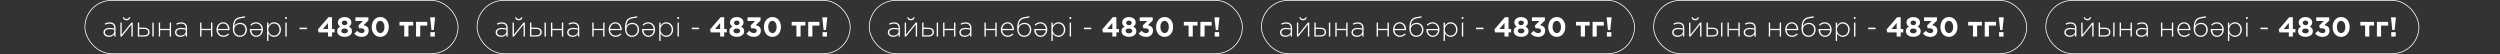 <?xml version="1.0" encoding="UTF-8"?> <svg xmlns="http://www.w3.org/2000/svg" width="3283" height="71" viewBox="0 0 3283 71" fill="none"><rect x="0" y="0" width="3283" height="71" fill="#333333" stroke="none"/><path d="M142.99 48.432C139.57 48.432 135.898 46.524 135.898 42.672V42.6C135.898 38.748 139.174 36.624 143.926 36.624C146.518 36.624 148.246 36.948 150.01 37.416V36.624C150.01 32.88 147.742 31.008 143.962 31.008C141.694 31.008 139.894 31.62 138.202 32.484L137.554 30.936C139.57 29.964 141.514 29.352 144.07 29.352C146.59 29.352 148.534 30.036 149.866 31.368C151.126 32.628 151.738 34.356 151.738 36.552V48H150.01V44.94C148.75 46.668 146.482 48.432 142.99 48.432ZM143.098 46.776C146.842 46.776 150.046 44.472 150.046 41.124V39.036C148.498 38.64 146.446 38.208 143.818 38.208C139.93 38.208 137.77 39.9 137.77 42.492V42.564C137.77 45.228 140.29 46.776 143.098 46.776ZM158.082 48V29.64H159.846V45.48L172.554 29.64H174.318V48H172.554V32.232L159.846 48H158.082ZM166.182 26.652C163.482 26.652 161.574 25.176 161.394 22.62H162.798C163.23 23.952 164.31 24.924 166.182 24.924C168.054 24.924 169.134 23.952 169.566 22.62H170.97C170.79 25.176 168.882 26.652 166.182 26.652ZM182.768 29.64V36.372H189.284C193.784 36.372 196.412 38.676 196.412 42.132V42.24C196.412 45.696 193.784 48 189.284 48H181.004V29.64H182.768ZM182.768 37.992V46.38H189.284C192.884 46.38 194.54 44.796 194.54 42.204V42.168C194.54 39.576 192.884 37.992 189.284 37.992H182.768ZM200.084 48V29.64H201.848V48H200.084ZM208.531 48V29.64H210.295V37.92H222.859V29.64H224.623V48H222.859V39.54H210.295V48H208.531ZM236.892 48.432C233.472 48.432 229.8 46.524 229.8 42.672V42.6C229.8 38.748 233.076 36.624 237.828 36.624C240.42 36.624 242.148 36.948 243.912 37.416V36.624C243.912 32.88 241.644 31.008 237.864 31.008C235.596 31.008 233.796 31.62 232.104 32.484L231.456 30.936C233.472 29.964 235.416 29.352 237.972 29.352C240.492 29.352 242.436 30.036 243.768 31.368C245.028 32.628 245.64 34.356 245.64 36.552V48H243.912V44.94C242.652 46.668 240.384 48.432 236.892 48.432ZM237 46.776C240.744 46.776 243.948 44.472 243.948 41.124V39.036C242.4 38.64 240.348 38.208 237.72 38.208C233.832 38.208 231.672 39.9 231.672 42.492V42.564C231.672 45.228 234.192 46.776 237 46.776ZM262.777 48V29.64H264.541V37.92H277.105V29.64H278.869V48H277.105V39.54H264.541V48H262.777ZM293.299 48.432C288.475 48.432 284.299 44.616 284.299 38.856V38.784C284.299 33.492 288.043 29.208 293.011 29.208C298.159 29.208 301.435 33.384 301.435 38.82C301.435 39.144 301.435 39.252 301.399 39.54H286.171C286.459 44.112 289.807 46.776 293.371 46.776C296.251 46.776 298.123 45.516 299.671 43.896L300.895 44.976C299.023 46.992 296.791 48.432 293.299 48.432ZM286.171 37.956H299.527C299.239 34.248 297.151 30.828 292.939 30.828C289.303 30.828 286.459 33.888 286.171 37.956ZM315.042 48.432C312.306 48.432 310.218 47.532 308.67 45.984C306.726 44.04 305.754 41.16 305.754 37.38V37.344C305.754 26.94 308.886 23.484 315.834 22.332L321.63 21.36L321.954 23.016L316.014 24.024C310.254 25.068 308.13 27.516 307.554 34.32C309.102 31.62 311.874 29.964 315.438 29.964C320.766 29.964 324.258 33.924 324.258 38.964V39C324.258 44.004 320.55 48.432 315.042 48.432ZM315.078 46.776C319.398 46.776 322.35 43.392 322.35 39.036V39C322.35 34.644 319.506 31.62 315.33 31.62C310.866 31.62 307.626 34.536 307.626 38.82V38.856C307.626 43.68 311.01 46.776 315.078 46.776ZM336.268 29.208C341.092 29.208 345.268 33.024 345.268 38.784V38.856C345.268 44.22 341.524 48.432 336.556 48.432C331.408 48.432 328.132 44.256 328.132 38.82C328.132 38.496 328.132 38.388 328.168 38.1H343.396C343.108 33.528 339.76 30.864 336.196 30.864C333.316 30.864 331.444 32.124 329.896 33.744L328.672 32.664C330.508 30.648 332.776 29.208 336.268 29.208ZM343.396 39.684H330.04C330.328 43.392 332.416 46.812 336.628 46.812C340.264 46.812 343.108 43.752 343.396 39.684ZM350.703 53.76V29.64H352.467V33.744C354.015 31.332 356.391 29.208 360.027 29.208C364.456 29.208 368.956 32.772 368.956 38.748V38.82C368.956 44.76 364.456 48.432 360.027 48.432C356.355 48.432 354.015 46.344 352.467 44.04V53.76H350.703ZM359.847 46.74C363.88 46.74 367.048 43.788 367.048 38.892V38.82C367.048 33.996 363.736 30.9 359.847 30.9C355.995 30.9 352.359 34.104 352.359 38.784V38.856C352.359 43.572 355.995 46.74 359.847 46.74ZM374.505 24.852V22.44H376.701V24.852H374.505ZM374.721 48V29.64H376.485V48H374.721ZM393.399 38.316V36.3H403.047V38.316H393.399ZM430.695 48V42.564H418.383L417.483 38.64L431.307 22.62H435.988V38.064H439.372V42.564H435.988V48H430.695ZM423.999 38.064H430.695V30.216L423.999 38.064ZM452.528 48.36C446.948 48.36 442.808 45.48 442.808 41.088V41.016C442.808 37.956 444.176 36.192 446.876 34.932C444.896 33.744 443.672 32.16 443.672 29.424V29.352C443.672 25.5 447.2 22.44 452.528 22.44C457.856 22.44 461.384 25.464 461.384 29.352V29.424C461.384 32.16 460.16 33.744 458.18 34.932C460.736 36.264 462.248 37.884 462.248 40.872V40.944C462.248 45.624 458.108 48.36 452.528 48.36ZM452.528 33.096C454.724 33.096 456.128 31.8 456.128 30.036V29.964C456.128 28.416 454.832 27.012 452.528 27.012C450.224 27.012 448.928 28.38 448.928 29.928V30C448.928 31.764 450.332 33.096 452.528 33.096ZM452.528 43.788C455.264 43.788 456.884 42.42 456.884 40.656V40.584C456.884 38.604 455.084 37.488 452.528 37.488C449.972 37.488 448.172 38.604 448.172 40.584V40.656C448.172 42.384 449.792 43.788 452.528 43.788ZM475.06 48.432C470.488 48.432 467.392 46.668 465.232 44.076L469.048 40.44C470.776 42.42 472.54 43.464 475.132 43.464C477.256 43.464 478.696 42.276 478.696 40.404V40.332C478.696 38.28 476.896 37.128 473.764 37.128H471.46L470.596 33.6L476.608 27.552H466.708V22.8H483.736V26.976L477.364 33.06C480.784 33.636 484.132 35.4 484.132 40.116V40.188C484.132 44.94 480.676 48.432 475.06 48.432ZM499.327 48.432C492.559 48.432 488.167 42.816 488.167 35.472V35.4C488.167 28.092 492.667 22.368 499.399 22.368C506.059 22.368 510.559 27.984 510.559 35.328V35.4C510.559 42.708 506.059 48.432 499.327 48.432ZM499.399 43.428C502.747 43.428 504.871 40.08 504.871 35.472V35.4C504.871 30.828 502.639 27.372 499.327 27.372C496.015 27.372 493.855 30.72 493.855 35.328V35.4C493.855 40.008 496.051 43.428 499.399 43.428ZM530.873 48V33.564H524.609V28.704H542.609V33.564H536.345V48H530.873ZM546.363 48V28.704H561.123V33.636H551.835V48H546.363ZM566.587 39.432L564.895 23.52V22.8H571.303V23.52L569.611 39.432H566.587ZM565.183 48V42.24H571.015V48H565.183Z" fill="white"></path><rect x="111.5" y="0.5" width="490" height="70" rx="35" stroke="white"></rect><path d="M657.99 48.432C654.57 48.432 650.898 46.524 650.898 42.672V42.6C650.898 38.748 654.174 36.624 658.926 36.624C661.518 36.624 663.246 36.948 665.01 37.416V36.624C665.01 32.88 662.742 31.008 658.962 31.008C656.694 31.008 654.894 31.62 653.202 32.484L652.554 30.936C654.57 29.964 656.514 29.352 659.07 29.352C661.59 29.352 663.534 30.036 664.866 31.368C666.126 32.628 666.738 34.356 666.738 36.552V48H665.01V44.94C663.75 46.668 661.482 48.432 657.99 48.432ZM658.098 46.776C661.842 46.776 665.046 44.472 665.046 41.124V39.036C663.498 38.64 661.446 38.208 658.818 38.208C654.93 38.208 652.77 39.9 652.77 42.492V42.564C652.77 45.228 655.29 46.776 658.098 46.776ZM673.082 48V29.64H674.846V45.48L687.554 29.64H689.318V48H687.554V32.232L674.846 48H673.082ZM681.182 26.652C678.482 26.652 676.574 25.176 676.394 22.62H677.798C678.23 23.952 679.31 24.924 681.182 24.924C683.054 24.924 684.134 23.952 684.566 22.62H685.97C685.79 25.176 683.882 26.652 681.182 26.652ZM697.768 29.64V36.372H704.284C708.784 36.372 711.412 38.676 711.412 42.132V42.24C711.412 45.696 708.784 48 704.284 48H696.004V29.64H697.768ZM697.768 37.992V46.38H704.284C707.884 46.38 709.54 44.796 709.54 42.204V42.168C709.54 39.576 707.884 37.992 704.284 37.992H697.768ZM715.084 48V29.64H716.848V48H715.084ZM723.531 48V29.64H725.295V37.92H737.859V29.64H739.623V48H737.859V39.54H725.295V48H723.531ZM751.892 48.432C748.472 48.432 744.8 46.524 744.8 42.672V42.6C744.8 38.748 748.076 36.624 752.828 36.624C755.42 36.624 757.148 36.948 758.912 37.416V36.624C758.912 32.88 756.644 31.008 752.864 31.008C750.596 31.008 748.796 31.62 747.104 32.484L746.456 30.936C748.472 29.964 750.416 29.352 752.972 29.352C755.492 29.352 757.436 30.036 758.768 31.368C760.028 32.628 760.64 34.356 760.64 36.552V48H758.912V44.94C757.652 46.668 755.384 48.432 751.892 48.432ZM752 46.776C755.744 46.776 758.948 44.472 758.948 41.124V39.036C757.4 38.64 755.348 38.208 752.72 38.208C748.832 38.208 746.672 39.9 746.672 42.492V42.564C746.672 45.228 749.192 46.776 752 46.776ZM777.777 48V29.64H779.541V37.92H792.105V29.64H793.869V48H792.105V39.54H779.541V48H777.777ZM808.299 48.432C803.475 48.432 799.299 44.616 799.299 38.856V38.784C799.299 33.492 803.043 29.208 808.011 29.208C813.159 29.208 816.435 33.384 816.435 38.82C816.435 39.144 816.435 39.252 816.399 39.54H801.171C801.459 44.112 804.807 46.776 808.371 46.776C811.251 46.776 813.123 45.516 814.671 43.896L815.895 44.976C814.023 46.992 811.791 48.432 808.299 48.432ZM801.171 37.956H814.527C814.239 34.248 812.151 30.828 807.939 30.828C804.303 30.828 801.459 33.888 801.171 37.956ZM830.042 48.432C827.306 48.432 825.218 47.532 823.67 45.984C821.726 44.04 820.754 41.16 820.754 37.38V37.344C820.754 26.94 823.886 23.484 830.834 22.332L836.63 21.36L836.954 23.016L831.014 24.024C825.254 25.068 823.13 27.516 822.554 34.32C824.102 31.62 826.874 29.964 830.438 29.964C835.766 29.964 839.258 33.924 839.258 38.964V39C839.258 44.004 835.55 48.432 830.042 48.432ZM830.078 46.776C834.398 46.776 837.35 43.392 837.35 39.036V39C837.35 34.644 834.506 31.62 830.33 31.62C825.866 31.62 822.626 34.536 822.626 38.82V38.856C822.626 43.68 826.01 46.776 830.078 46.776ZM851.268 29.208C856.092 29.208 860.268 33.024 860.268 38.784V38.856C860.268 44.22 856.524 48.432 851.556 48.432C846.408 48.432 843.132 44.256 843.132 38.82C843.132 38.496 843.132 38.388 843.168 38.1H858.396C858.108 33.528 854.76 30.864 851.196 30.864C848.316 30.864 846.444 32.124 844.896 33.744L843.672 32.664C845.508 30.648 847.776 29.208 851.268 29.208ZM858.396 39.684H845.04C845.328 43.392 847.416 46.812 851.628 46.812C855.264 46.812 858.108 43.752 858.396 39.684ZM865.703 53.76V29.64H867.467V33.744C869.015 31.332 871.391 29.208 875.027 29.208C879.456 29.208 883.956 32.772 883.956 38.748V38.82C883.956 44.76 879.456 48.432 875.027 48.432C871.355 48.432 869.015 46.344 867.467 44.04V53.76H865.703ZM874.847 46.74C878.88 46.74 882.048 43.788 882.048 38.892V38.82C882.048 33.996 878.736 30.9 874.847 30.9C870.995 30.9 867.359 34.104 867.359 38.784V38.856C867.359 43.572 870.995 46.74 874.847 46.74ZM889.505 24.852V22.44H891.701V24.852H889.505ZM889.721 48V29.64H891.485V48H889.721ZM908.399 38.316V36.3H918.047V38.316H908.399ZM945.695 48V42.564H933.383L932.483 38.64L946.307 22.62H950.988V38.064H954.372V42.564H950.988V48H945.695ZM938.999 38.064H945.695V30.216L938.999 38.064ZM967.528 48.36C961.948 48.36 957.808 45.48 957.808 41.088V41.016C957.808 37.956 959.176 36.192 961.876 34.932C959.896 33.744 958.672 32.16 958.672 29.424V29.352C958.672 25.5 962.2 22.44 967.528 22.44C972.856 22.44 976.384 25.464 976.384 29.352V29.424C976.384 32.16 975.16 33.744 973.18 34.932C975.736 36.264 977.248 37.884 977.248 40.872V40.944C977.248 45.624 973.108 48.36 967.528 48.36ZM967.528 33.096C969.724 33.096 971.128 31.8 971.128 30.036V29.964C971.128 28.416 969.832 27.012 967.528 27.012C965.224 27.012 963.928 28.38 963.928 29.928V30C963.928 31.764 965.332 33.096 967.528 33.096ZM967.528 43.788C970.264 43.788 971.884 42.42 971.884 40.656V40.584C971.884 38.604 970.084 37.488 967.528 37.488C964.972 37.488 963.172 38.604 963.172 40.584V40.656C963.172 42.384 964.792 43.788 967.528 43.788ZM990.06 48.432C985.488 48.432 982.392 46.668 980.232 44.076L984.048 40.44C985.776 42.42 987.54 43.464 990.132 43.464C992.256 43.464 993.696 42.276 993.696 40.404V40.332C993.696 38.28 991.896 37.128 988.764 37.128H986.46L985.596 33.6L991.608 27.552H981.708V22.8H998.736V26.976L992.364 33.06C995.784 33.636 999.132 35.4 999.132 40.116V40.188C999.132 44.94 995.676 48.432 990.06 48.432ZM1014.33 48.432C1007.56 48.432 1003.17 42.816 1003.17 35.472V35.4C1003.17 28.092 1007.67 22.368 1014.4 22.368C1021.06 22.368 1025.56 27.984 1025.56 35.328V35.4C1025.56 42.708 1021.06 48.432 1014.33 48.432ZM1014.4 43.428C1017.75 43.428 1019.87 40.08 1019.87 35.472V35.4C1019.87 30.828 1017.64 27.372 1014.33 27.372C1011.02 27.372 1008.86 30.72 1008.86 35.328V35.4C1008.86 40.008 1011.05 43.428 1014.4 43.428ZM1045.87 48V33.564H1039.61V28.704H1057.61V33.564H1051.35V48H1045.87ZM1061.36 48V28.704H1076.12V33.636H1066.83V48H1061.36ZM1081.59 39.432L1079.89 23.52V22.8H1086.3V23.52L1084.61 39.432H1081.59ZM1080.18 48V42.24H1086.01V48H1080.18Z" fill="white"></path><rect x="626.5" y="0.5" width="490" height="70" rx="35" stroke="white"></rect><path d="M1172.99 48.432C1169.57 48.432 1165.9 46.524 1165.9 42.672V42.6C1165.9 38.748 1169.17 36.624 1173.93 36.624C1176.52 36.624 1178.25 36.948 1180.01 37.416V36.624C1180.01 32.88 1177.74 31.008 1173.96 31.008C1171.69 31.008 1169.89 31.62 1168.2 32.484L1167.55 30.936C1169.57 29.964 1171.51 29.352 1174.07 29.352C1176.59 29.352 1178.53 30.036 1179.87 31.368C1181.13 32.628 1181.74 34.356 1181.74 36.552V48H1180.01V44.94C1178.75 46.668 1176.48 48.432 1172.99 48.432ZM1173.1 46.776C1176.84 46.776 1180.05 44.472 1180.05 41.124V39.036C1178.5 38.64 1176.45 38.208 1173.82 38.208C1169.93 38.208 1167.77 39.9 1167.77 42.492V42.564C1167.77 45.228 1170.29 46.776 1173.1 46.776ZM1188.08 48V29.64H1189.85V45.48L1202.55 29.64H1204.32V48H1202.55V32.232L1189.85 48H1188.08ZM1196.18 26.652C1193.48 26.652 1191.57 25.176 1191.39 22.62H1192.8C1193.23 23.952 1194.31 24.924 1196.18 24.924C1198.05 24.924 1199.13 23.952 1199.57 22.62H1200.97C1200.79 25.176 1198.88 26.652 1196.18 26.652ZM1212.77 29.64V36.372H1219.28C1223.78 36.372 1226.41 38.676 1226.41 42.132V42.24C1226.41 45.696 1223.78 48 1219.28 48H1211V29.64H1212.77ZM1212.77 37.992V46.38H1219.28C1222.88 46.38 1224.54 44.796 1224.54 42.204V42.168C1224.54 39.576 1222.88 37.992 1219.28 37.992H1212.77ZM1230.08 48V29.64H1231.85V48H1230.08ZM1238.53 48V29.64H1240.29V37.92H1252.86V29.64H1254.62V48H1252.86V39.54H1240.29V48H1238.53ZM1266.89 48.432C1263.47 48.432 1259.8 46.524 1259.8 42.672V42.6C1259.8 38.748 1263.08 36.624 1267.83 36.624C1270.42 36.624 1272.15 36.948 1273.91 37.416V36.624C1273.91 32.88 1271.64 31.008 1267.86 31.008C1265.6 31.008 1263.8 31.62 1262.1 32.484L1261.46 30.936C1263.47 29.964 1265.42 29.352 1267.97 29.352C1270.49 29.352 1272.44 30.036 1273.77 31.368C1275.03 32.628 1275.64 34.356 1275.64 36.552V48H1273.91V44.94C1272.65 46.668 1270.38 48.432 1266.89 48.432ZM1267 46.776C1270.74 46.776 1273.95 44.472 1273.95 41.124V39.036C1272.4 38.64 1270.35 38.208 1267.72 38.208C1263.83 38.208 1261.67 39.9 1261.67 42.492V42.564C1261.67 45.228 1264.19 46.776 1267 46.776ZM1292.78 48V29.64H1294.54V37.92H1307.11V29.64H1308.87V48H1307.11V39.54H1294.54V48H1292.78ZM1323.3 48.432C1318.47 48.432 1314.3 44.616 1314.3 38.856V38.784C1314.3 33.492 1318.04 29.208 1323.01 29.208C1328.16 29.208 1331.43 33.384 1331.43 38.82C1331.43 39.144 1331.43 39.252 1331.4 39.54H1316.17C1316.46 44.112 1319.81 46.776 1323.37 46.776C1326.25 46.776 1328.12 45.516 1329.67 43.896L1330.89 44.976C1329.02 46.992 1326.79 48.432 1323.3 48.432ZM1316.17 37.956H1329.53C1329.24 34.248 1327.15 30.828 1322.94 30.828C1319.3 30.828 1316.46 33.888 1316.17 37.956ZM1345.04 48.432C1342.31 48.432 1340.22 47.532 1338.67 45.984C1336.73 44.04 1335.75 41.16 1335.75 37.38V37.344C1335.75 26.94 1338.89 23.484 1345.83 22.332L1351.63 21.36L1351.95 23.016L1346.01 24.024C1340.25 25.068 1338.13 27.516 1337.55 34.32C1339.1 31.62 1341.87 29.964 1345.44 29.964C1350.77 29.964 1354.26 33.924 1354.26 38.964V39C1354.26 44.004 1350.55 48.432 1345.04 48.432ZM1345.08 46.776C1349.4 46.776 1352.35 43.392 1352.35 39.036V39C1352.35 34.644 1349.51 31.62 1345.33 31.62C1340.87 31.62 1337.63 34.536 1337.63 38.82V38.856C1337.63 43.68 1341.01 46.776 1345.08 46.776ZM1366.27 29.208C1371.09 29.208 1375.27 33.024 1375.27 38.784V38.856C1375.27 44.22 1371.52 48.432 1366.56 48.432C1361.41 48.432 1358.13 44.256 1358.13 38.82C1358.13 38.496 1358.13 38.388 1358.17 38.1H1373.4C1373.11 33.528 1369.76 30.864 1366.2 30.864C1363.32 30.864 1361.44 32.124 1359.9 33.744L1358.67 32.664C1360.51 30.648 1362.78 29.208 1366.27 29.208ZM1373.4 39.684H1360.04C1360.33 43.392 1362.42 46.812 1366.63 46.812C1370.26 46.812 1373.11 43.752 1373.4 39.684ZM1380.7 53.76V29.64H1382.47V33.744C1384.02 31.332 1386.39 29.208 1390.03 29.208C1394.46 29.208 1398.96 32.772 1398.96 38.748V38.82C1398.96 44.76 1394.46 48.432 1390.03 48.432C1386.36 48.432 1384.02 46.344 1382.47 44.04V53.76H1380.7ZM1389.85 46.74C1393.88 46.74 1397.05 43.788 1397.05 38.892V38.82C1397.05 33.996 1393.74 30.9 1389.85 30.9C1386 30.9 1382.36 34.104 1382.36 38.784V38.856C1382.36 43.572 1386 46.74 1389.85 46.74ZM1404.51 24.852V22.44H1406.7V24.852H1404.51ZM1404.72 48V29.64H1406.49V48H1404.72ZM1423.4 38.316V36.3H1433.05V38.316H1423.4ZM1460.7 48V42.564H1448.38L1447.48 38.64L1461.31 22.62H1465.99V38.064H1469.37V42.564H1465.99V48H1460.7ZM1454 38.064H1460.7V30.216L1454 38.064ZM1482.53 48.36C1476.95 48.36 1472.81 45.48 1472.81 41.088V41.016C1472.81 37.956 1474.18 36.192 1476.88 34.932C1474.9 33.744 1473.67 32.16 1473.67 29.424V29.352C1473.67 25.5 1477.2 22.44 1482.53 22.44C1487.86 22.44 1491.38 25.464 1491.38 29.352V29.424C1491.38 32.16 1490.16 33.744 1488.18 34.932C1490.74 36.264 1492.25 37.884 1492.25 40.872V40.944C1492.25 45.624 1488.11 48.36 1482.53 48.36ZM1482.53 33.096C1484.72 33.096 1486.13 31.8 1486.13 30.036V29.964C1486.13 28.416 1484.83 27.012 1482.53 27.012C1480.22 27.012 1478.93 28.38 1478.93 29.928V30C1478.93 31.764 1480.33 33.096 1482.53 33.096ZM1482.53 43.788C1485.26 43.788 1486.88 42.42 1486.88 40.656V40.584C1486.88 38.604 1485.08 37.488 1482.53 37.488C1479.97 37.488 1478.17 38.604 1478.17 40.584V40.656C1478.17 42.384 1479.79 43.788 1482.53 43.788ZM1505.06 48.432C1500.49 48.432 1497.39 46.668 1495.23 44.076L1499.05 40.44C1500.78 42.42 1502.54 43.464 1505.13 43.464C1507.26 43.464 1508.7 42.276 1508.7 40.404V40.332C1508.7 38.28 1506.9 37.128 1503.76 37.128H1501.46L1500.6 33.6L1506.61 27.552H1496.71V22.8H1513.74V26.976L1507.36 33.06C1510.78 33.636 1514.13 35.4 1514.13 40.116V40.188C1514.13 44.94 1510.68 48.432 1505.06 48.432ZM1529.33 48.432C1522.56 48.432 1518.17 42.816 1518.17 35.472V35.4C1518.17 28.092 1522.67 22.368 1529.4 22.368C1536.06 22.368 1540.56 27.984 1540.56 35.328V35.4C1540.56 42.708 1536.06 48.432 1529.33 48.432ZM1529.4 43.428C1532.75 43.428 1534.87 40.08 1534.87 35.472V35.4C1534.87 30.828 1532.64 27.372 1529.33 27.372C1526.02 27.372 1523.86 30.72 1523.86 35.328V35.4C1523.86 40.008 1526.05 43.428 1529.4 43.428ZM1560.87 48V33.564H1554.61V28.704H1572.61V33.564H1566.35V48H1560.87ZM1576.36 48V28.704H1591.12V33.636H1581.83V48H1576.36ZM1596.59 39.432L1594.89 23.52V22.8H1601.3V23.52L1599.61 39.432H1596.59ZM1595.18 48V42.24H1601.01V48H1595.18Z" fill="white"></path><rect x="1141.5" y="0.5" width="490" height="70" rx="35" stroke="white"></rect><path d="M1687.99 48.432C1684.57 48.432 1680.9 46.524 1680.9 42.672V42.6C1680.9 38.748 1684.17 36.624 1688.93 36.624C1691.52 36.624 1693.25 36.948 1695.01 37.416V36.624C1695.01 32.88 1692.74 31.008 1688.96 31.008C1686.69 31.008 1684.89 31.62 1683.2 32.484L1682.55 30.936C1684.57 29.964 1686.51 29.352 1689.07 29.352C1691.59 29.352 1693.53 30.036 1694.87 31.368C1696.13 32.628 1696.74 34.356 1696.74 36.552V48H1695.01V44.94C1693.75 46.668 1691.48 48.432 1687.99 48.432ZM1688.1 46.776C1691.84 46.776 1695.05 44.472 1695.05 41.124V39.036C1693.5 38.64 1691.45 38.208 1688.82 38.208C1684.93 38.208 1682.77 39.9 1682.77 42.492V42.564C1682.77 45.228 1685.29 46.776 1688.1 46.776ZM1703.08 48V29.64H1704.85V45.48L1717.55 29.64H1719.32V48H1717.55V32.232L1704.85 48H1703.08ZM1711.18 26.652C1708.48 26.652 1706.57 25.176 1706.39 22.62H1707.8C1708.23 23.952 1709.31 24.924 1711.18 24.924C1713.05 24.924 1714.13 23.952 1714.57 22.62H1715.97C1715.79 25.176 1713.88 26.652 1711.18 26.652ZM1727.77 29.64V36.372H1734.28C1738.78 36.372 1741.41 38.676 1741.41 42.132V42.24C1741.41 45.696 1738.78 48 1734.28 48H1726V29.64H1727.77ZM1727.77 37.992V46.38H1734.28C1737.88 46.38 1739.54 44.796 1739.54 42.204V42.168C1739.54 39.576 1737.88 37.992 1734.28 37.992H1727.77ZM1745.08 48V29.64H1746.85V48H1745.08ZM1753.53 48V29.64H1755.29V37.92H1767.86V29.64H1769.62V48H1767.86V39.54H1755.29V48H1753.53ZM1781.89 48.432C1778.47 48.432 1774.8 46.524 1774.8 42.672V42.6C1774.8 38.748 1778.08 36.624 1782.83 36.624C1785.42 36.624 1787.15 36.948 1788.91 37.416V36.624C1788.91 32.88 1786.64 31.008 1782.86 31.008C1780.6 31.008 1778.8 31.62 1777.1 32.484L1776.46 30.936C1778.47 29.964 1780.42 29.352 1782.97 29.352C1785.49 29.352 1787.44 30.036 1788.77 31.368C1790.03 32.628 1790.64 34.356 1790.64 36.552V48H1788.91V44.94C1787.65 46.668 1785.38 48.432 1781.89 48.432ZM1782 46.776C1785.74 46.776 1788.95 44.472 1788.95 41.124V39.036C1787.4 38.64 1785.35 38.208 1782.72 38.208C1778.83 38.208 1776.67 39.9 1776.67 42.492V42.564C1776.67 45.228 1779.19 46.776 1782 46.776ZM1807.78 48V29.64H1809.54V37.92H1822.11V29.64H1823.87V48H1822.11V39.54H1809.54V48H1807.78ZM1838.3 48.432C1833.47 48.432 1829.3 44.616 1829.3 38.856V38.784C1829.3 33.492 1833.04 29.208 1838.01 29.208C1843.16 29.208 1846.43 33.384 1846.43 38.82C1846.43 39.144 1846.43 39.252 1846.4 39.54H1831.17C1831.46 44.112 1834.81 46.776 1838.37 46.776C1841.25 46.776 1843.12 45.516 1844.67 43.896L1845.89 44.976C1844.02 46.992 1841.79 48.432 1838.3 48.432ZM1831.17 37.956H1844.53C1844.24 34.248 1842.15 30.828 1837.94 30.828C1834.3 30.828 1831.46 33.888 1831.17 37.956ZM1860.04 48.432C1857.31 48.432 1855.22 47.532 1853.67 45.984C1851.73 44.04 1850.75 41.16 1850.75 37.38V37.344C1850.75 26.94 1853.89 23.484 1860.83 22.332L1866.63 21.36L1866.95 23.016L1861.01 24.024C1855.25 25.068 1853.13 27.516 1852.55 34.32C1854.1 31.62 1856.87 29.964 1860.44 29.964C1865.77 29.964 1869.26 33.924 1869.26 38.964V39C1869.26 44.004 1865.55 48.432 1860.04 48.432ZM1860.08 46.776C1864.4 46.776 1867.35 43.392 1867.35 39.036V39C1867.35 34.644 1864.51 31.62 1860.33 31.62C1855.87 31.62 1852.63 34.536 1852.63 38.82V38.856C1852.63 43.68 1856.01 46.776 1860.08 46.776ZM1881.27 29.208C1886.09 29.208 1890.27 33.024 1890.27 38.784V38.856C1890.27 44.22 1886.52 48.432 1881.56 48.432C1876.41 48.432 1873.13 44.256 1873.13 38.82C1873.13 38.496 1873.13 38.388 1873.17 38.1H1888.4C1888.11 33.528 1884.76 30.864 1881.2 30.864C1878.32 30.864 1876.44 32.124 1874.9 33.744L1873.67 32.664C1875.51 30.648 1877.78 29.208 1881.27 29.208ZM1888.4 39.684H1875.04C1875.33 43.392 1877.42 46.812 1881.63 46.812C1885.26 46.812 1888.11 43.752 1888.4 39.684ZM1895.7 53.76V29.64H1897.47V33.744C1899.02 31.332 1901.39 29.208 1905.03 29.208C1909.46 29.208 1913.96 32.772 1913.96 38.748V38.82C1913.96 44.76 1909.46 48.432 1905.03 48.432C1901.36 48.432 1899.02 46.344 1897.47 44.04V53.76H1895.7ZM1904.85 46.74C1908.88 46.74 1912.05 43.788 1912.05 38.892V38.82C1912.05 33.996 1908.74 30.9 1904.85 30.9C1901 30.9 1897.36 34.104 1897.36 38.784V38.856C1897.36 43.572 1901 46.74 1904.85 46.74ZM1919.51 24.852V22.44H1921.7V24.852H1919.51ZM1919.72 48V29.64H1921.49V48H1919.72ZM1938.4 38.316V36.3H1948.05V38.316H1938.4ZM1975.7 48V42.564H1963.38L1962.48 38.64L1976.31 22.62H1980.99V38.064H1984.37V42.564H1980.99V48H1975.7ZM1969 38.064H1975.7V30.216L1969 38.064ZM1997.53 48.36C1991.95 48.36 1987.81 45.48 1987.81 41.088V41.016C1987.81 37.956 1989.18 36.192 1991.88 34.932C1989.9 33.744 1988.67 32.16 1988.67 29.424V29.352C1988.67 25.5 1992.2 22.44 1997.53 22.44C2002.86 22.44 2006.38 25.464 2006.38 29.352V29.424C2006.38 32.16 2005.16 33.744 2003.18 34.932C2005.74 36.264 2007.25 37.884 2007.25 40.872V40.944C2007.25 45.624 2003.11 48.36 1997.53 48.36ZM1997.53 33.096C1999.72 33.096 2001.13 31.8 2001.13 30.036V29.964C2001.13 28.416 1999.83 27.012 1997.53 27.012C1995.22 27.012 1993.93 28.38 1993.93 29.928V30C1993.93 31.764 1995.33 33.096 1997.53 33.096ZM1997.53 43.788C2000.26 43.788 2001.88 42.42 2001.88 40.656V40.584C2001.88 38.604 2000.08 37.488 1997.53 37.488C1994.97 37.488 1993.17 38.604 1993.17 40.584V40.656C1993.17 42.384 1994.79 43.788 1997.53 43.788ZM2020.06 48.432C2015.49 48.432 2012.39 46.668 2010.23 44.076L2014.05 40.44C2015.78 42.42 2017.54 43.464 2020.13 43.464C2022.26 43.464 2023.7 42.276 2023.7 40.404V40.332C2023.7 38.28 2021.9 37.128 2018.76 37.128H2016.46L2015.6 33.6L2021.61 27.552H2011.71V22.8H2028.74V26.976L2022.36 33.06C2025.78 33.636 2029.13 35.4 2029.13 40.116V40.188C2029.13 44.94 2025.68 48.432 2020.06 48.432ZM2044.33 48.432C2037.56 48.432 2033.17 42.816 2033.17 35.472V35.4C2033.17 28.092 2037.67 22.368 2044.4 22.368C2051.06 22.368 2055.56 27.984 2055.56 35.328V35.4C2055.56 42.708 2051.06 48.432 2044.33 48.432ZM2044.4 43.428C2047.75 43.428 2049.87 40.08 2049.87 35.472V35.4C2049.87 30.828 2047.64 27.372 2044.33 27.372C2041.02 27.372 2038.86 30.72 2038.86 35.328V35.4C2038.86 40.008 2041.05 43.428 2044.4 43.428ZM2075.87 48V33.564H2069.61V28.704H2087.61V33.564H2081.35V48H2075.87ZM2091.36 48V28.704H2106.12V33.636H2096.83V48H2091.36ZM2111.59 39.432L2109.89 23.52V22.8H2116.3V23.52L2114.61 39.432H2111.59ZM2110.18 48V42.24H2116.01V48H2110.18Z" fill="white"></path><rect x="1656.5" y="0.5" width="490" height="70" rx="35" stroke="white"></rect><path d="M2202.99 48.432C2199.57 48.432 2195.9 46.524 2195.9 42.672V42.6C2195.9 38.748 2199.17 36.624 2203.93 36.624C2206.52 36.624 2208.25 36.948 2210.01 37.416V36.624C2210.01 32.88 2207.74 31.008 2203.96 31.008C2201.69 31.008 2199.89 31.62 2198.2 32.484L2197.55 30.936C2199.57 29.964 2201.51 29.352 2204.07 29.352C2206.59 29.352 2208.53 30.036 2209.87 31.368C2211.13 32.628 2211.74 34.356 2211.74 36.552V48H2210.01V44.94C2208.75 46.668 2206.48 48.432 2202.99 48.432ZM2203.1 46.776C2206.84 46.776 2210.05 44.472 2210.05 41.124V39.036C2208.5 38.64 2206.45 38.208 2203.82 38.208C2199.93 38.208 2197.77 39.9 2197.77 42.492V42.564C2197.77 45.228 2200.29 46.776 2203.1 46.776ZM2218.08 48V29.64H2219.85V45.48L2232.55 29.64H2234.32V48H2232.55V32.232L2219.85 48H2218.08ZM2226.18 26.652C2223.48 26.652 2221.57 25.176 2221.39 22.62H2222.8C2223.23 23.952 2224.31 24.924 2226.18 24.924C2228.05 24.924 2229.13 23.952 2229.57 22.62H2230.97C2230.79 25.176 2228.88 26.652 2226.18 26.652ZM2242.77 29.64V36.372H2249.28C2253.78 36.372 2256.41 38.676 2256.41 42.132V42.24C2256.41 45.696 2253.78 48 2249.28 48H2241V29.64H2242.77ZM2242.77 37.992V46.38H2249.28C2252.88 46.38 2254.54 44.796 2254.54 42.204V42.168C2254.54 39.576 2252.88 37.992 2249.28 37.992H2242.77ZM2260.08 48V29.64H2261.85V48H2260.08ZM2268.53 48V29.64H2270.29V37.92H2282.86V29.64H2284.62V48H2282.86V39.54H2270.29V48H2268.53ZM2296.89 48.432C2293.47 48.432 2289.8 46.524 2289.8 42.672V42.6C2289.8 38.748 2293.08 36.624 2297.83 36.624C2300.42 36.624 2302.15 36.948 2303.91 37.416V36.624C2303.91 32.88 2301.64 31.008 2297.86 31.008C2295.6 31.008 2293.8 31.62 2292.1 32.484L2291.46 30.936C2293.47 29.964 2295.42 29.352 2297.97 29.352C2300.49 29.352 2302.44 30.036 2303.77 31.368C2305.03 32.628 2305.64 34.356 2305.64 36.552V48H2303.91V44.94C2302.65 46.668 2300.38 48.432 2296.89 48.432ZM2297 46.776C2300.74 46.776 2303.95 44.472 2303.95 41.124V39.036C2302.4 38.64 2300.35 38.208 2297.72 38.208C2293.83 38.208 2291.67 39.9 2291.67 42.492V42.564C2291.67 45.228 2294.19 46.776 2297 46.776ZM2322.78 48V29.64H2324.54V37.92H2337.11V29.64H2338.87V48H2337.11V39.54H2324.54V48H2322.78ZM2353.3 48.432C2348.47 48.432 2344.3 44.616 2344.3 38.856V38.784C2344.3 33.492 2348.04 29.208 2353.01 29.208C2358.16 29.208 2361.43 33.384 2361.43 38.82C2361.43 39.144 2361.43 39.252 2361.4 39.54H2346.17C2346.46 44.112 2349.81 46.776 2353.37 46.776C2356.25 46.776 2358.12 45.516 2359.67 43.896L2360.89 44.976C2359.02 46.992 2356.79 48.432 2353.3 48.432ZM2346.17 37.956H2359.53C2359.24 34.248 2357.15 30.828 2352.94 30.828C2349.3 30.828 2346.46 33.888 2346.17 37.956ZM2375.04 48.432C2372.31 48.432 2370.22 47.532 2368.67 45.984C2366.73 44.04 2365.75 41.16 2365.75 37.38V37.344C2365.75 26.94 2368.89 23.484 2375.83 22.332L2381.63 21.36L2381.95 23.016L2376.01 24.024C2370.25 25.068 2368.13 27.516 2367.55 34.32C2369.1 31.62 2371.87 29.964 2375.44 29.964C2380.77 29.964 2384.26 33.924 2384.26 38.964V39C2384.26 44.004 2380.55 48.432 2375.04 48.432ZM2375.08 46.776C2379.4 46.776 2382.35 43.392 2382.35 39.036V39C2382.35 34.644 2379.51 31.62 2375.33 31.62C2370.87 31.62 2367.63 34.536 2367.63 38.82V38.856C2367.63 43.68 2371.01 46.776 2375.08 46.776ZM2396.27 29.208C2401.09 29.208 2405.27 33.024 2405.27 38.784V38.856C2405.27 44.22 2401.52 48.432 2396.56 48.432C2391.41 48.432 2388.13 44.256 2388.13 38.82C2388.13 38.496 2388.13 38.388 2388.17 38.1H2403.4C2403.11 33.528 2399.76 30.864 2396.2 30.864C2393.32 30.864 2391.44 32.124 2389.9 33.744L2388.67 32.664C2390.51 30.648 2392.78 29.208 2396.27 29.208ZM2403.4 39.684H2390.04C2390.33 43.392 2392.42 46.812 2396.63 46.812C2400.26 46.812 2403.11 43.752 2403.4 39.684ZM2410.7 53.76V29.64H2412.47V33.744C2414.02 31.332 2416.39 29.208 2420.03 29.208C2424.46 29.208 2428.96 32.772 2428.96 38.748V38.82C2428.96 44.76 2424.46 48.432 2420.03 48.432C2416.36 48.432 2414.02 46.344 2412.47 44.04V53.76H2410.7ZM2419.85 46.74C2423.88 46.74 2427.05 43.788 2427.05 38.892V38.82C2427.05 33.996 2423.74 30.9 2419.85 30.9C2416 30.9 2412.36 34.104 2412.36 38.784V38.856C2412.36 43.572 2416 46.74 2419.85 46.74ZM2434.51 24.852V22.44H2436.7V24.852H2434.51ZM2434.72 48V29.64H2436.49V48H2434.72ZM2453.4 38.316V36.3H2463.05V38.316H2453.4ZM2490.7 48V42.564H2478.38L2477.48 38.64L2491.31 22.62H2495.99V38.064H2499.37V42.564H2495.99V48H2490.7ZM2484 38.064H2490.7V30.216L2484 38.064ZM2512.53 48.36C2506.95 48.36 2502.81 45.48 2502.81 41.088V41.016C2502.81 37.956 2504.18 36.192 2506.88 34.932C2504.9 33.744 2503.67 32.16 2503.67 29.424V29.352C2503.67 25.5 2507.2 22.44 2512.53 22.44C2517.86 22.44 2521.38 25.464 2521.38 29.352V29.424C2521.38 32.16 2520.16 33.744 2518.18 34.932C2520.74 36.264 2522.25 37.884 2522.25 40.872V40.944C2522.25 45.624 2518.11 48.36 2512.53 48.36ZM2512.53 33.096C2514.72 33.096 2516.13 31.8 2516.13 30.036V29.964C2516.13 28.416 2514.83 27.012 2512.53 27.012C2510.22 27.012 2508.93 28.38 2508.93 29.928V30C2508.93 31.764 2510.33 33.096 2512.53 33.096ZM2512.53 43.788C2515.26 43.788 2516.88 42.42 2516.88 40.656V40.584C2516.88 38.604 2515.08 37.488 2512.53 37.488C2509.97 37.488 2508.17 38.604 2508.17 40.584V40.656C2508.17 42.384 2509.79 43.788 2512.53 43.788ZM2535.06 48.432C2530.49 48.432 2527.39 46.668 2525.23 44.076L2529.05 40.44C2530.78 42.42 2532.54 43.464 2535.13 43.464C2537.26 43.464 2538.7 42.276 2538.7 40.404V40.332C2538.7 38.28 2536.9 37.128 2533.76 37.128H2531.46L2530.6 33.6L2536.61 27.552H2526.71V22.8H2543.74V26.976L2537.36 33.06C2540.78 33.636 2544.13 35.4 2544.13 40.116V40.188C2544.13 44.94 2540.68 48.432 2535.06 48.432ZM2559.33 48.432C2552.56 48.432 2548.17 42.816 2548.17 35.472V35.4C2548.17 28.092 2552.67 22.368 2559.4 22.368C2566.06 22.368 2570.56 27.984 2570.56 35.328V35.4C2570.56 42.708 2566.06 48.432 2559.33 48.432ZM2559.4 43.428C2562.75 43.428 2564.87 40.08 2564.87 35.472V35.4C2564.87 30.828 2562.64 27.372 2559.33 27.372C2556.02 27.372 2553.86 30.72 2553.86 35.328V35.4C2553.86 40.008 2556.05 43.428 2559.4 43.428ZM2590.87 48V33.564H2584.61V28.704H2602.61V33.564H2596.35V48H2590.87ZM2606.36 48V28.704H2621.12V33.636H2611.83V48H2606.36ZM2626.59 39.432L2624.89 23.52V22.8H2631.3V23.52L2629.61 39.432H2626.59ZM2625.18 48V42.24H2631.01V48H2625.18Z" fill="white"></path><rect x="2171.5" y="0.5" width="490" height="70" rx="35" stroke="white"></rect><path d="M2717.99 48.432C2714.57 48.432 2710.9 46.524 2710.9 42.672V42.6C2710.9 38.748 2714.17 36.624 2718.93 36.624C2721.52 36.624 2723.25 36.948 2725.01 37.416V36.624C2725.01 32.88 2722.74 31.008 2718.96 31.008C2716.69 31.008 2714.89 31.62 2713.2 32.484L2712.55 30.936C2714.57 29.964 2716.51 29.352 2719.07 29.352C2721.59 29.352 2723.53 30.036 2724.87 31.368C2726.13 32.628 2726.74 34.356 2726.74 36.552V48H2725.01V44.94C2723.75 46.668 2721.48 48.432 2717.99 48.432ZM2718.1 46.776C2721.84 46.776 2725.05 44.472 2725.05 41.124V39.036C2723.5 38.64 2721.45 38.208 2718.82 38.208C2714.93 38.208 2712.77 39.9 2712.77 42.492V42.564C2712.77 45.228 2715.29 46.776 2718.1 46.776ZM2733.08 48V29.64H2734.85V45.48L2747.55 29.64H2749.32V48H2747.55V32.232L2734.85 48H2733.08ZM2741.18 26.652C2738.48 26.652 2736.57 25.176 2736.39 22.62H2737.8C2738.23 23.952 2739.31 24.924 2741.18 24.924C2743.05 24.924 2744.13 23.952 2744.57 22.62H2745.97C2745.79 25.176 2743.88 26.652 2741.18 26.652ZM2757.77 29.64V36.372H2764.28C2768.78 36.372 2771.41 38.676 2771.41 42.132V42.24C2771.41 45.696 2768.78 48 2764.28 48H2756V29.64H2757.77ZM2757.77 37.992V46.38H2764.28C2767.88 46.38 2769.54 44.796 2769.54 42.204V42.168C2769.54 39.576 2767.88 37.992 2764.28 37.992H2757.77ZM2775.08 48V29.64H2776.85V48H2775.08ZM2783.53 48V29.64H2785.29V37.92H2797.86V29.64H2799.62V48H2797.86V39.54H2785.29V48H2783.53ZM2811.89 48.432C2808.47 48.432 2804.8 46.524 2804.8 42.672V42.6C2804.8 38.748 2808.08 36.624 2812.83 36.624C2815.42 36.624 2817.15 36.948 2818.91 37.416V36.624C2818.91 32.88 2816.64 31.008 2812.86 31.008C2810.6 31.008 2808.8 31.62 2807.1 32.484L2806.46 30.936C2808.47 29.964 2810.42 29.352 2812.97 29.352C2815.49 29.352 2817.44 30.036 2818.77 31.368C2820.03 32.628 2820.64 34.356 2820.64 36.552V48H2818.91V44.94C2817.65 46.668 2815.38 48.432 2811.89 48.432ZM2812 46.776C2815.74 46.776 2818.95 44.472 2818.95 41.124V39.036C2817.4 38.64 2815.35 38.208 2812.72 38.208C2808.83 38.208 2806.67 39.9 2806.67 42.492V42.564C2806.67 45.228 2809.19 46.776 2812 46.776ZM2837.78 48V29.64H2839.54V37.92H2852.11V29.64H2853.87V48H2852.11V39.54H2839.54V48H2837.78ZM2868.3 48.432C2863.47 48.432 2859.3 44.616 2859.3 38.856V38.784C2859.3 33.492 2863.04 29.208 2868.01 29.208C2873.16 29.208 2876.43 33.384 2876.43 38.82C2876.43 39.144 2876.43 39.252 2876.4 39.54H2861.17C2861.46 44.112 2864.81 46.776 2868.37 46.776C2871.25 46.776 2873.12 45.516 2874.67 43.896L2875.89 44.976C2874.02 46.992 2871.79 48.432 2868.3 48.432ZM2861.17 37.956H2874.53C2874.24 34.248 2872.15 30.828 2867.94 30.828C2864.3 30.828 2861.46 33.888 2861.17 37.956ZM2890.04 48.432C2887.31 48.432 2885.22 47.532 2883.67 45.984C2881.73 44.04 2880.75 41.16 2880.75 37.38V37.344C2880.75 26.94 2883.89 23.484 2890.83 22.332L2896.63 21.36L2896.95 23.016L2891.01 24.024C2885.25 25.068 2883.13 27.516 2882.55 34.32C2884.1 31.62 2886.87 29.964 2890.44 29.964C2895.77 29.964 2899.26 33.924 2899.26 38.964V39C2899.26 44.004 2895.55 48.432 2890.04 48.432ZM2890.08 46.776C2894.4 46.776 2897.35 43.392 2897.35 39.036V39C2897.35 34.644 2894.51 31.62 2890.33 31.62C2885.87 31.62 2882.63 34.536 2882.63 38.82V38.856C2882.63 43.68 2886.01 46.776 2890.08 46.776ZM2911.27 29.208C2916.09 29.208 2920.27 33.024 2920.27 38.784V38.856C2920.27 44.22 2916.52 48.432 2911.56 48.432C2906.41 48.432 2903.13 44.256 2903.13 38.82C2903.13 38.496 2903.13 38.388 2903.17 38.1H2918.4C2918.11 33.528 2914.76 30.864 2911.2 30.864C2908.32 30.864 2906.44 32.124 2904.9 33.744L2903.67 32.664C2905.51 30.648 2907.78 29.208 2911.27 29.208ZM2918.4 39.684H2905.04C2905.33 43.392 2907.42 46.812 2911.63 46.812C2915.26 46.812 2918.11 43.752 2918.4 39.684ZM2925.7 53.76V29.64H2927.47V33.744C2929.02 31.332 2931.39 29.208 2935.03 29.208C2939.46 29.208 2943.96 32.772 2943.96 38.748V38.82C2943.96 44.76 2939.46 48.432 2935.03 48.432C2931.36 48.432 2929.02 46.344 2927.47 44.04V53.76H2925.7ZM2934.85 46.74C2938.88 46.74 2942.05 43.788 2942.05 38.892V38.82C2942.05 33.996 2938.74 30.9 2934.85 30.9C2931 30.9 2927.36 34.104 2927.36 38.784V38.856C2927.36 43.572 2931 46.74 2934.85 46.74ZM2949.51 24.852V22.44H2951.7V24.852H2949.51ZM2949.72 48V29.64H2951.49V48H2949.72ZM2968.4 38.316V36.3H2978.05V38.316H2968.4ZM3005.7 48V42.564H2993.38L2992.48 38.64L3006.31 22.62H3010.99V38.064H3014.37V42.564H3010.99V48H3005.7ZM2999 38.064H3005.7V30.216L2999 38.064ZM3027.53 48.36C3021.95 48.36 3017.81 45.48 3017.81 41.088V41.016C3017.81 37.956 3019.18 36.192 3021.88 34.932C3019.9 33.744 3018.67 32.16 3018.67 29.424V29.352C3018.67 25.5 3022.2 22.44 3027.53 22.44C3032.86 22.44 3036.38 25.464 3036.38 29.352V29.424C3036.38 32.16 3035.16 33.744 3033.18 34.932C3035.74 36.264 3037.25 37.884 3037.25 40.872V40.944C3037.25 45.624 3033.11 48.36 3027.53 48.36ZM3027.53 33.096C3029.72 33.096 3031.13 31.8 3031.13 30.036V29.964C3031.13 28.416 3029.83 27.012 3027.53 27.012C3025.22 27.012 3023.93 28.38 3023.93 29.928V30C3023.93 31.764 3025.33 33.096 3027.53 33.096ZM3027.53 43.788C3030.26 43.788 3031.88 42.42 3031.88 40.656V40.584C3031.88 38.604 3030.08 37.488 3027.53 37.488C3024.97 37.488 3023.17 38.604 3023.17 40.584V40.656C3023.17 42.384 3024.79 43.788 3027.53 43.788ZM3050.06 48.432C3045.49 48.432 3042.39 46.668 3040.23 44.076L3044.05 40.44C3045.78 42.42 3047.54 43.464 3050.13 43.464C3052.26 43.464 3053.7 42.276 3053.7 40.404V40.332C3053.7 38.28 3051.9 37.128 3048.76 37.128H3046.46L3045.6 33.6L3051.61 27.552H3041.71V22.8H3058.74V26.976L3052.36 33.06C3055.78 33.636 3059.13 35.4 3059.13 40.116V40.188C3059.13 44.94 3055.68 48.432 3050.06 48.432ZM3074.33 48.432C3067.56 48.432 3063.17 42.816 3063.17 35.472V35.4C3063.17 28.092 3067.67 22.368 3074.4 22.368C3081.06 22.368 3085.56 27.984 3085.56 35.328V35.4C3085.56 42.708 3081.06 48.432 3074.33 48.432ZM3074.4 43.428C3077.75 43.428 3079.87 40.08 3079.87 35.472V35.4C3079.87 30.828 3077.64 27.372 3074.33 27.372C3071.02 27.372 3068.86 30.72 3068.86 35.328V35.4C3068.86 40.008 3071.05 43.428 3074.4 43.428ZM3105.87 48V33.564H3099.61V28.704H3117.61V33.564H3111.35V48H3105.87ZM3121.36 48V28.704H3136.12V33.636H3126.83V48H3121.36ZM3141.59 39.432L3139.89 23.52V22.8H3146.3V23.52L3144.61 39.432H3141.59ZM3140.18 48V42.24H3146.01V48H3140.18Z" fill="white"></path><rect x="2686.5" y="0.5" width="490" height="70" rx="35" stroke="white"></rect></svg> 